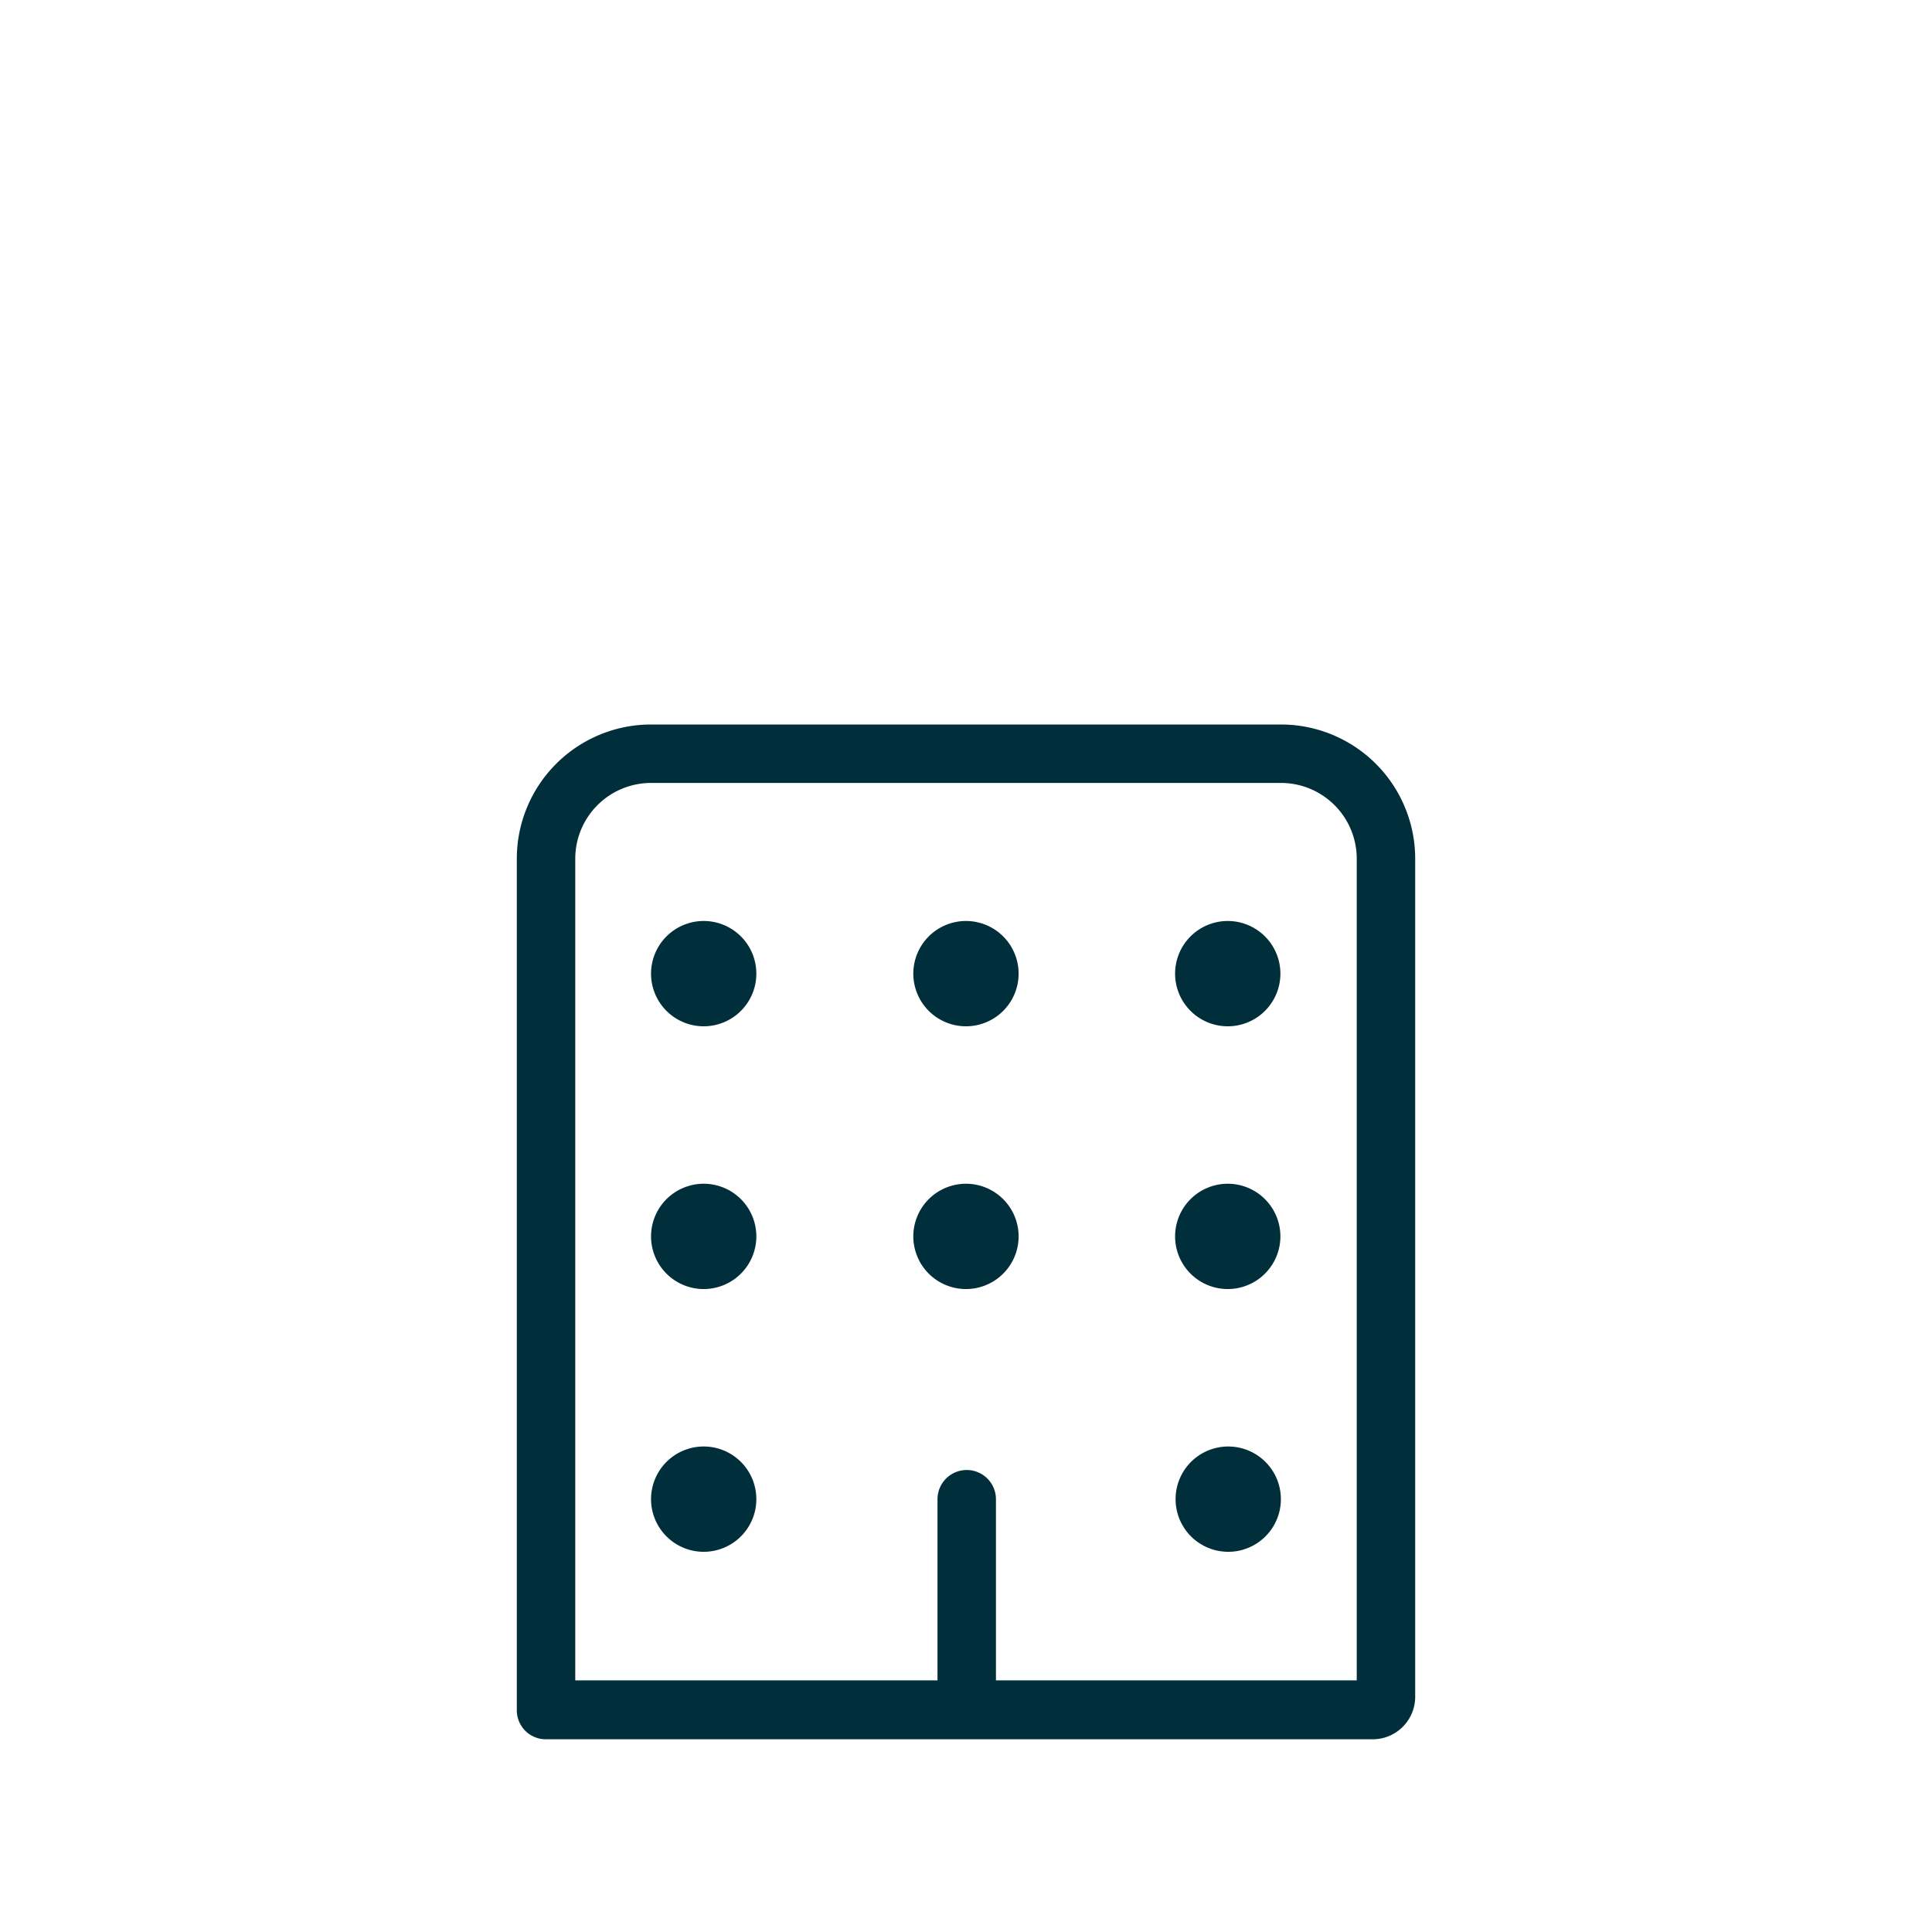 <svg xmlns="http://www.w3.org/2000/svg" width="40" height="40" viewBox="0 0 40 40"><path fill="#002e3a" d="M20.48 24.62a1.09 1.09 0 10.6 1.12 1.09 1.09 0 00-.6-1.12zm-5.43-5.44a1.09 1.09 0 10.6 1.12 1.09 1.09 0 00-.6-1.12zm0 5.44a1.09 1.09 0 10.6 1.12 1.09 1.09 0 00-.6-1.12zm5.43-5.44a1.09 1.09 0 10.6 1.12 1.09 1.09 0 00-.6-1.12zm-5.43 10.88a1.09 1.09 0 10.6 1.12 1.09 1.09 0 00-.6-1.12zm10.86 0a1.09 1.09 0 10.6 1.12 1.09 1.09 0 00-.6-1.12zM26.52 15H13.48a2.78 2.78 0 00-2.78 2.78V35.4a.6.6 0 00.6.61h17.12a.88.88 0 00.88-.88V17.78A2.78 2.78 0 0026.52 15zm1.57 19.79h-7.47v-3.75a.6.6 0 10-1.21 0v3.75h-7.5v-17a1.57 1.57 0 011.57-1.58h13.04a1.57 1.57 0 011.57 1.57zM25.9 19.18a1.09 1.09 0 10.6 1.12 1.09 1.09 0 00-.6-1.12zm0 5.44a1.09 1.09 0 10.6 1.12 1.09 1.09 0 00-.6-1.12z"/></svg>